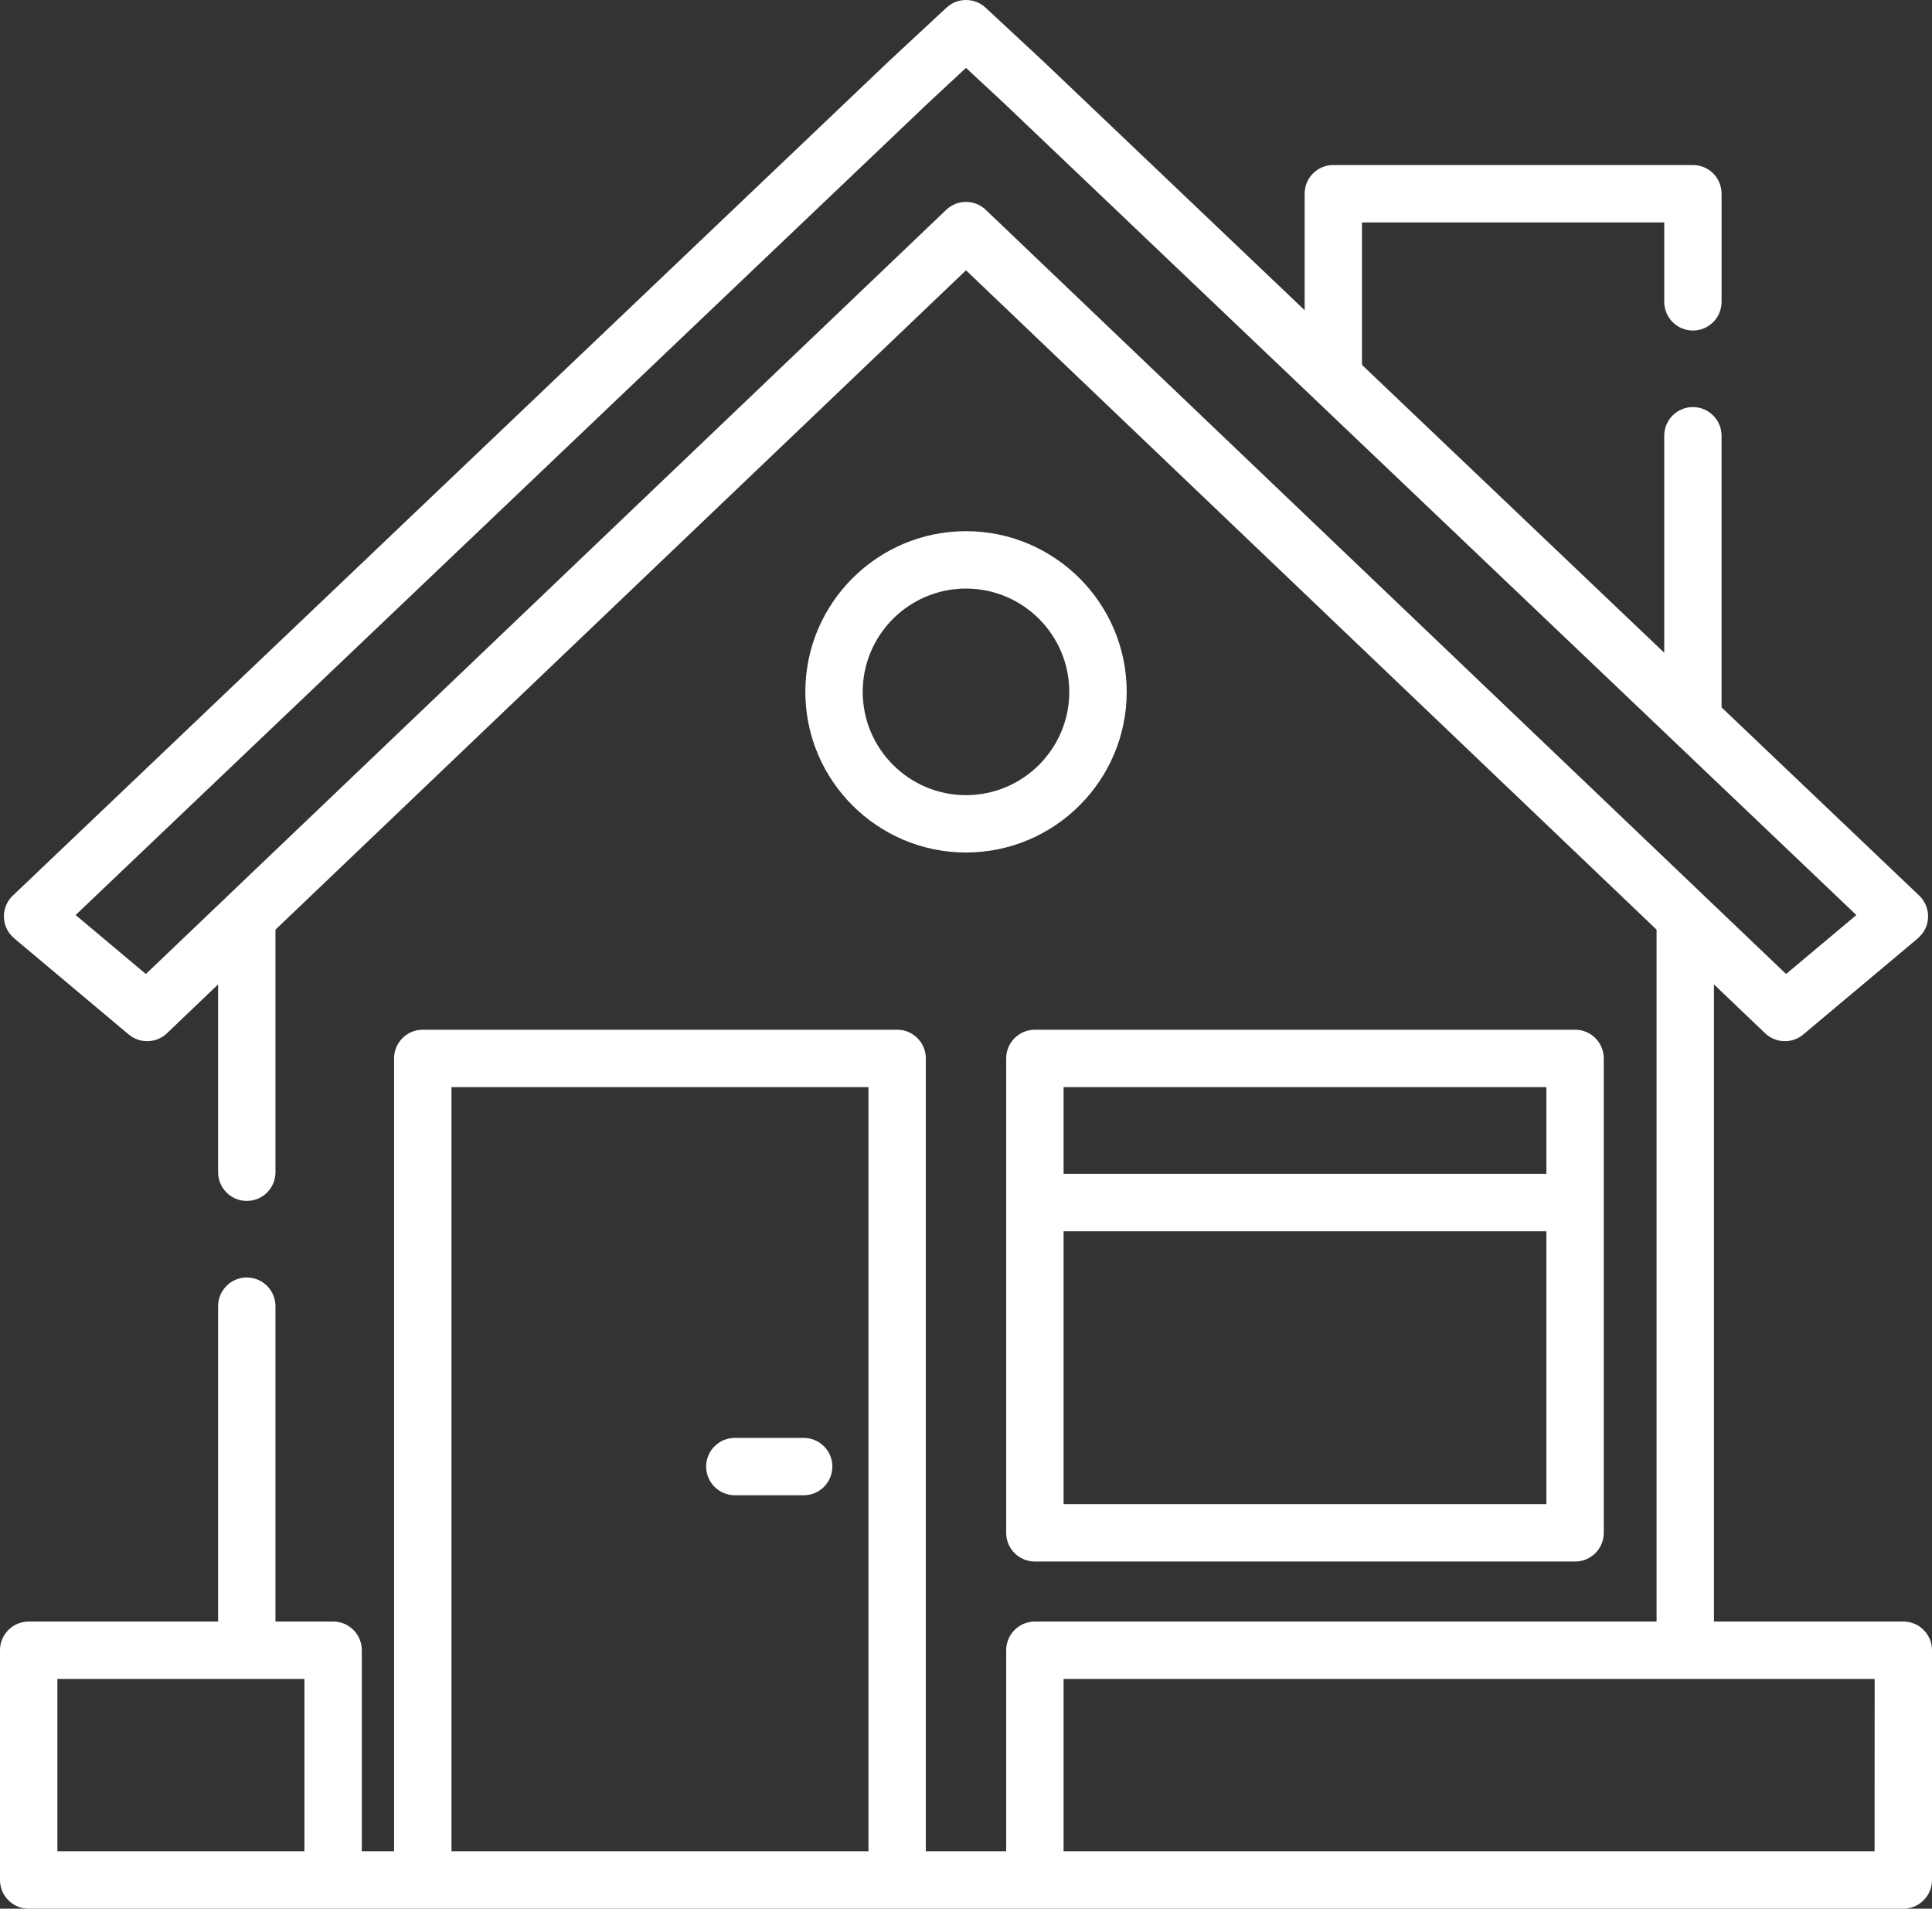 <?xml version="1.0" encoding="utf-8"?>
<!-- Generator: Adobe Illustrator 16.0.0, SVG Export Plug-In . SVG Version: 6.00 Build 0)  -->
<!DOCTYPE svg PUBLIC "-//W3C//DTD SVG 1.1//EN" "http://www.w3.org/Graphics/SVG/1.1/DTD/svg11.dtd">
<svg version="1.1" id="Capa_1" xmlns="http://www.w3.org/2000/svg" xmlns:xlink="http://www.w3.org/1999/xlink" x="0px" y="0px"
	 width="100px" height="98.785px" viewBox="0 0 100 98.785" enable-background="new 0 0 100 98.785" xml:space="preserve">
<rect x="0" y="0" width="100" height="98.785" fill="#333333" stroke="none"/>
<g>
	<g>
		<g>
			<path fill="#FFFFFF" d="M81.527,53.293H53.566c-0.82,0-1.486,0.666-1.486,1.485v24.556c0,0.818,0.666,1.483,1.486,1.483h27.961
				c0.818,0,1.484-0.665,1.484-1.483V54.779C83.012,53.959,82.348,53.293,81.527,53.293z M80.041,77.848h-24.99V63.726h24.99V77.848
				z M80.041,60.754h-24.99v-4.49h24.99V60.754z"/>
		</g>
	</g>
	<g>
		<g>
			<path fill="#FFFFFF" d="M98.516,83.922h-9.801V50.949l2.646,2.526c0.285,0.272,0.654,0.411,1.025,0.411
				c0.338,0,0.678-0.115,0.953-0.348l5.896-4.948c0.197-0.167,0.363-0.375,0.459-0.616c0.227-0.583,0.068-1.217-0.357-1.624
				l-10.229-9.74V22.553c0-0.82-0.664-1.485-1.484-1.485s-1.484,0.665-1.484,1.485v11.229L70.496,18.884v-7.373h15.645v4.11
				c0,0.82,0.664,1.485,1.484,1.485s1.484-0.665,1.484-1.485v-5.596c0-0.82-0.664-1.484-1.484-1.484H69.012
				c-0.82,0-1.484,0.664-1.484,1.484v6.029L53.967,3.142l-2.955-2.746c-0.57-0.528-1.453-0.528-2.021,0l-2.969,2.759L0.664,46.351
				c-0.427,0.407-0.584,1.041-0.356,1.624c0.094,0.242,0.26,0.449,0.459,0.616l5.895,4.948c0.58,0.486,1.434,0.459,1.98-0.063
				l2.647-2.528v9.721c0,0.82,0.665,1.485,1.485,1.485s1.484-0.665,1.484-1.485V48.114L50,13.989l35.744,34.125v35.808H53.566
				c-0.82,0-1.486,0.666-1.486,1.486v10.405h-4.159V54.778c0-0.819-0.665-1.485-1.485-1.485H21.881c-0.82,0-1.484,0.666-1.484,1.485
				v41.035h-1.67V85.408c0-0.82-0.664-1.486-1.484-1.486h-2.985V67.601c0-0.819-0.665-1.485-1.485-1.485
				c-0.819,0-1.484,0.666-1.484,1.485v16.321H1.486C0.666,83.922,0,84.588,0,85.408V97.3c0,0.819,0.665,1.485,1.485,1.485h15.757
				c0.001,0,0.002,0,0.003,0h4.635h24.556h7.125c0.002,0,0.004,0,0.004,0h44.949c0.82,0,1.486-0.666,1.486-1.485V85.408
				C100,84.586,99.336,83.922,98.516,83.922z M15.757,95.814h-2.983l0,0H2.97v-8.922h12.787V95.814L15.757,95.814z M44.952,95.814
				H23.368V56.264h21.584V95.814z M51.025,10.861C50.738,10.586,50.37,10.45,50,10.45s-0.738,0.137-1.025,0.411L7.55,50.41
				l-3.636-3.053L48.056,5.318L50,3.513l1.931,1.794l44.154,42.051l-3.637,3.052L51.025,10.861z M97.029,95.814h-9.801l0,0H55.051
				v-8.922h41.98L97.029,95.814L97.029,95.814z"/>
		</g>
	</g>
	<g>
		<g>
			<path fill="#FFFFFF" d="M41.598,74.418h-3.563c-0.82,0-1.485,0.664-1.485,1.484c0,0.819,0.665,1.485,1.485,1.485h3.563
				c0.82,0,1.485-0.666,1.485-1.485C43.083,75.082,42.418,74.418,41.598,74.418z"/>
		</g>
	</g>
	<g>
		<g>
			<path fill="#FFFFFF" d="M50,27.491c-4.585,0-8.316,3.729-8.316,8.315s3.731,8.315,8.316,8.315c4.585,0,8.318-3.729,8.318-8.315
				S54.586,27.491,50,27.491z M50,41.153c-2.948,0-5.346-2.398-5.346-5.346c0-2.948,2.397-5.346,5.346-5.346
				c2.949,0,5.345,2.397,5.345,5.346C55.348,38.754,52.949,41.153,50,41.153z"/>
		</g>
	</g>
</g>
</svg>
